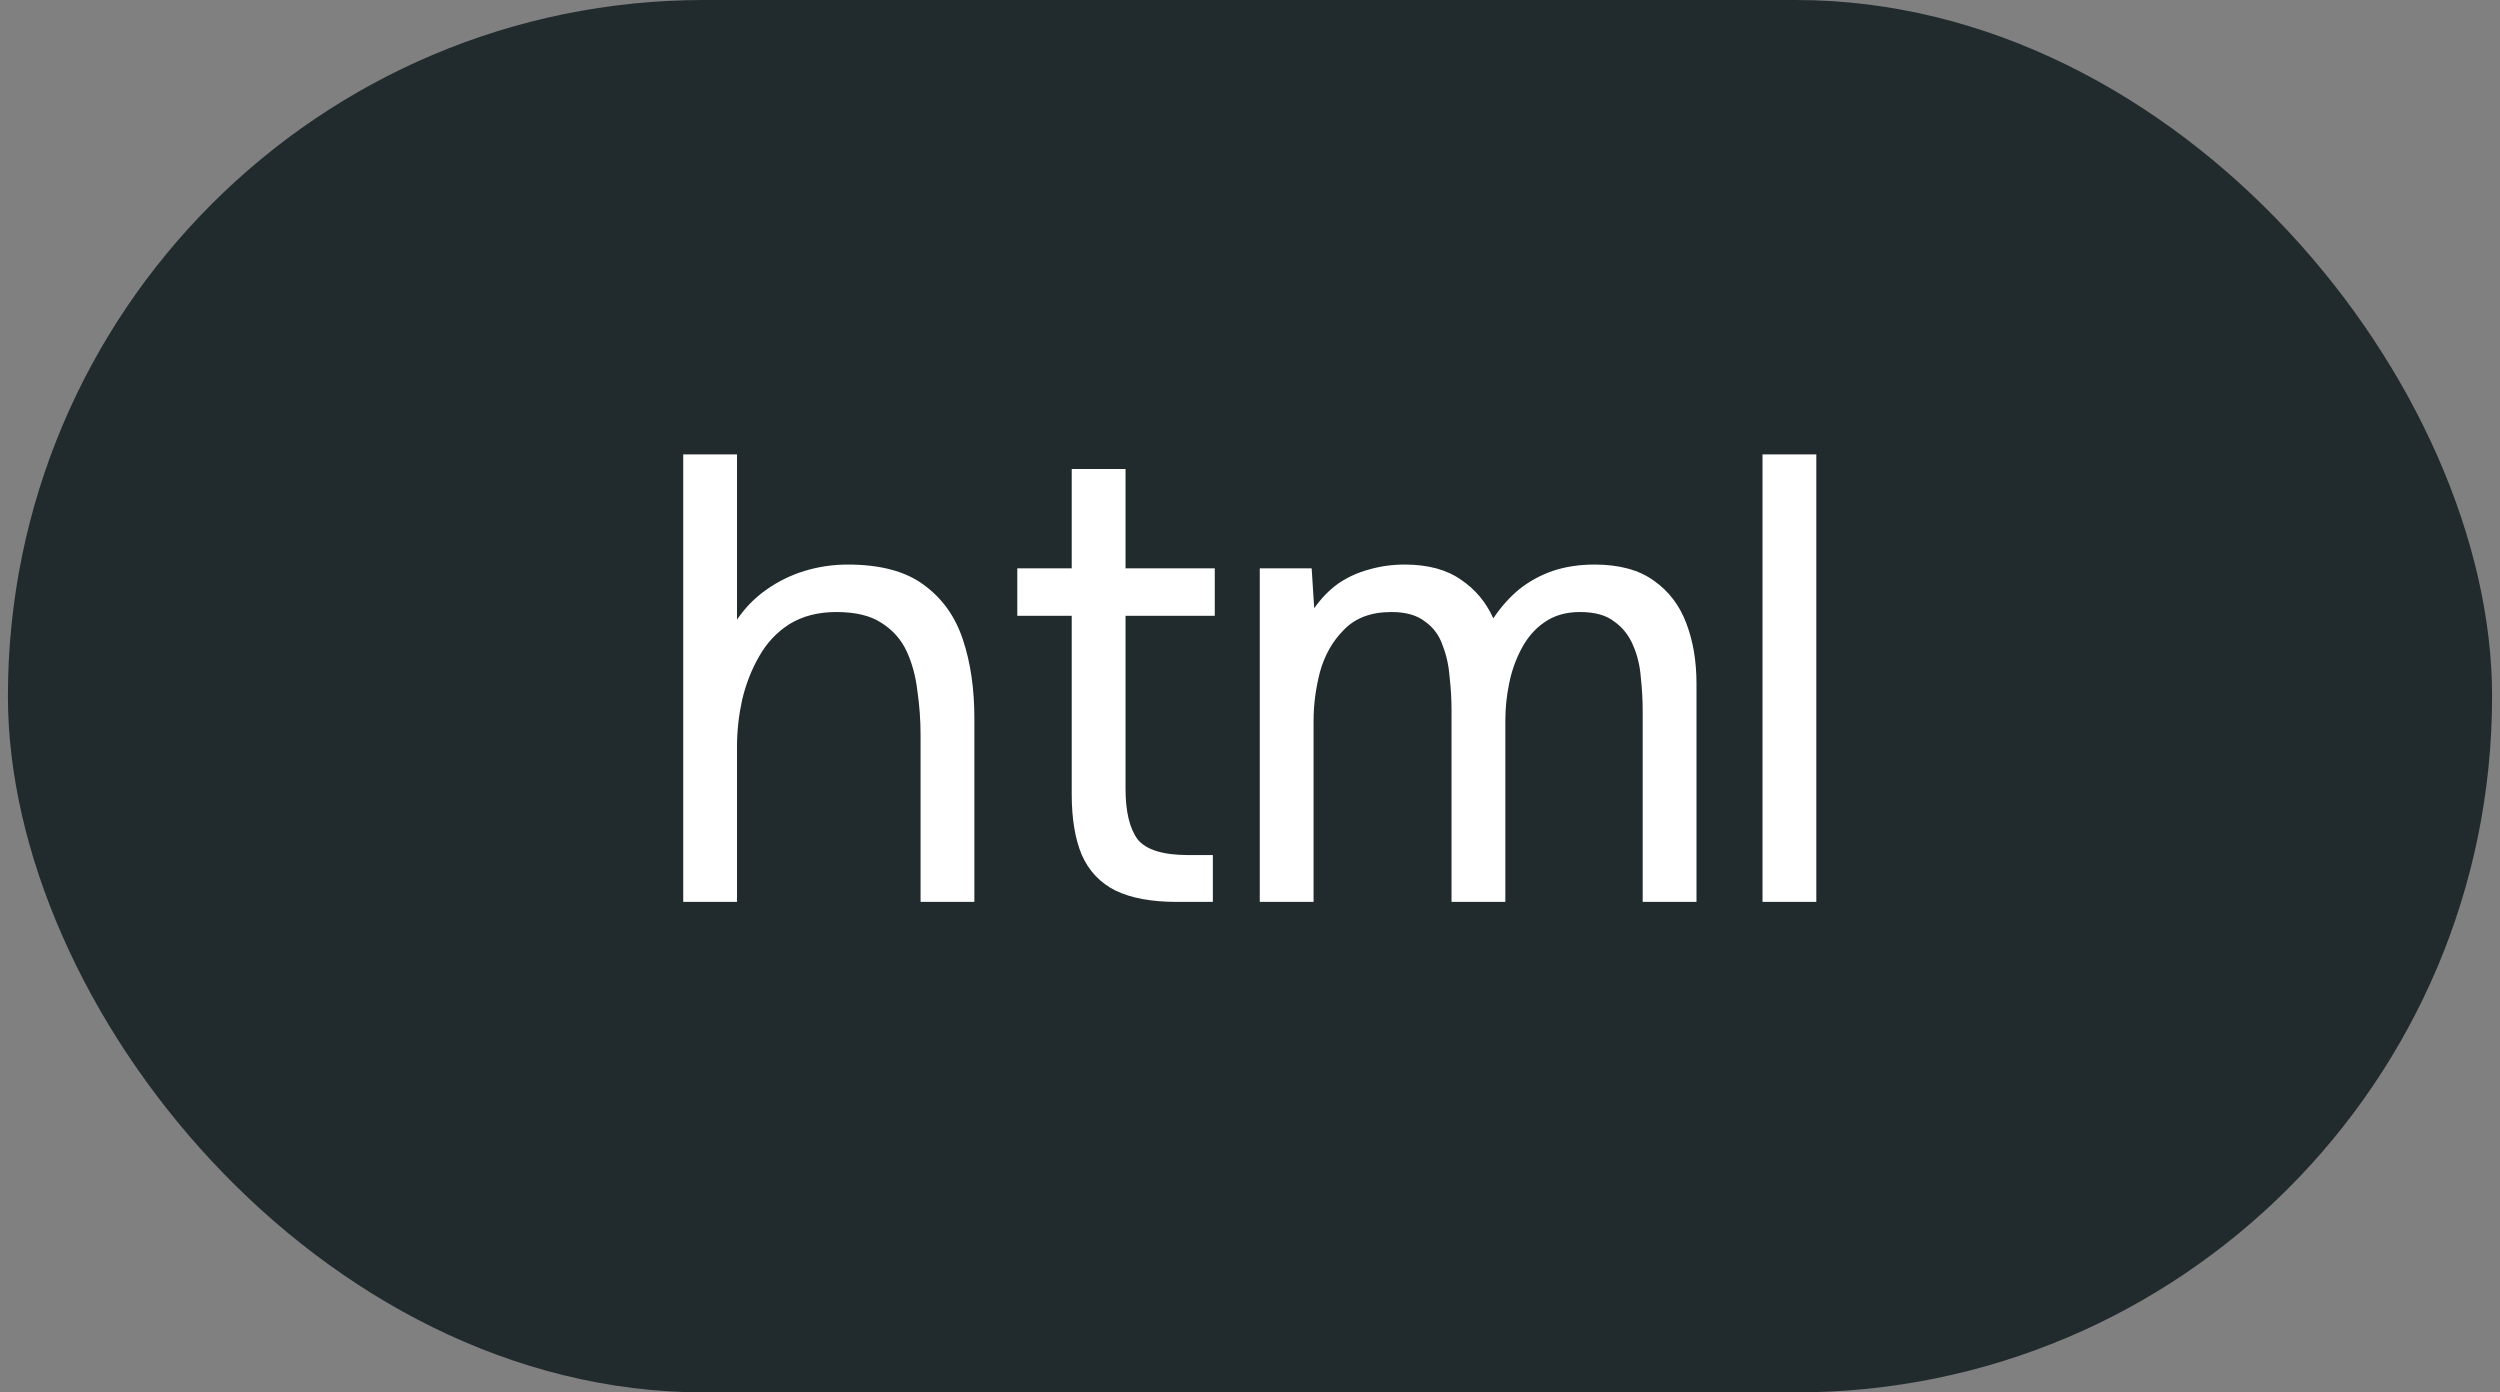 <svg xmlns="http://www.w3.org/2000/svg" width="158" height="88" viewBox="0 0 158 88" fill="none"><rect x="0" y="0" width="158" height="88" fill="#808080" stroke="none"/><rect x="0.5" width="157" height="88" rx="44" fill="#212B2E"></rect><path d="M43.18 57V28.72H46.58V39.16C47.087 38.413 47.7 37.787 48.42 37.28C49.167 36.747 49.98 36.347 50.86 36.08C51.74 35.813 52.647 35.68 53.58 35.68C55.633 35.68 57.233 36.107 58.38 36.96C59.553 37.813 60.38 38.973 60.86 40.44C61.34 41.88 61.58 43.533 61.58 45.4V57H58.18V46.44C58.18 45.507 58.113 44.587 57.98 43.68C57.873 42.747 57.647 41.907 57.3 41.16C56.953 40.413 56.42 39.813 55.7 39.36C55.007 38.907 54.06 38.68 52.86 38.68C51.713 38.68 50.727 38.933 49.9 39.44C49.1 39.947 48.46 40.627 47.98 41.48C47.5 42.307 47.14 43.227 46.9 44.24C46.687 45.227 46.58 46.2 46.58 47.16V57H43.18ZM74.373 57C72.773 57 71.48 56.76 70.493 56.28C69.533 55.8 68.826 55.053 68.373 54.04C67.946 53.027 67.733 51.747 67.733 50.2V38.92H64.293V35.92H67.733V29.64H71.133V35.92H76.773V38.92H71.133V49.84C71.133 51.28 71.386 52.347 71.893 53.04C72.426 53.707 73.493 54.04 75.093 54.04H76.653V57H74.373ZM79.618 57V35.92H82.897L83.058 38.44C83.511 37.8 84.017 37.28 84.578 36.88C85.164 36.48 85.804 36.187 86.498 36C87.218 35.787 87.978 35.68 88.778 35.68C90.244 35.68 91.431 36 92.338 36.64C93.244 37.253 93.924 38.067 94.377 39.08C94.858 38.36 95.404 37.747 96.017 37.24C96.657 36.733 97.364 36.347 98.138 36.08C98.938 35.813 99.817 35.68 100.778 35.68C102.324 35.68 103.564 36.013 104.498 36.68C105.458 37.347 106.151 38.253 106.578 39.4C107.004 40.52 107.218 41.787 107.218 43.2V57H103.818V44.92C103.818 44.227 103.778 43.52 103.698 42.8C103.644 42.08 103.484 41.413 103.218 40.8C102.951 40.16 102.551 39.653 102.018 39.28C101.511 38.88 100.791 38.68 99.858 38.68C98.978 38.68 98.231 38.893 97.618 39.32C97.031 39.72 96.551 40.267 96.177 40.96C95.804 41.653 95.537 42.4 95.377 43.2C95.218 43.973 95.138 44.747 95.138 45.52V57H91.737V44.88C91.737 44.213 91.698 43.52 91.618 42.8C91.564 42.08 91.418 41.413 91.177 40.8C90.964 40.16 90.591 39.653 90.058 39.28C89.551 38.88 88.844 38.68 87.938 38.68C86.657 38.68 85.657 39.053 84.938 39.8C84.218 40.52 83.711 41.413 83.418 42.48C83.151 43.52 83.017 44.547 83.017 45.56V57H79.618ZM111.391 57V28.72H114.791V57H111.391Z" fill="white"></path></svg>